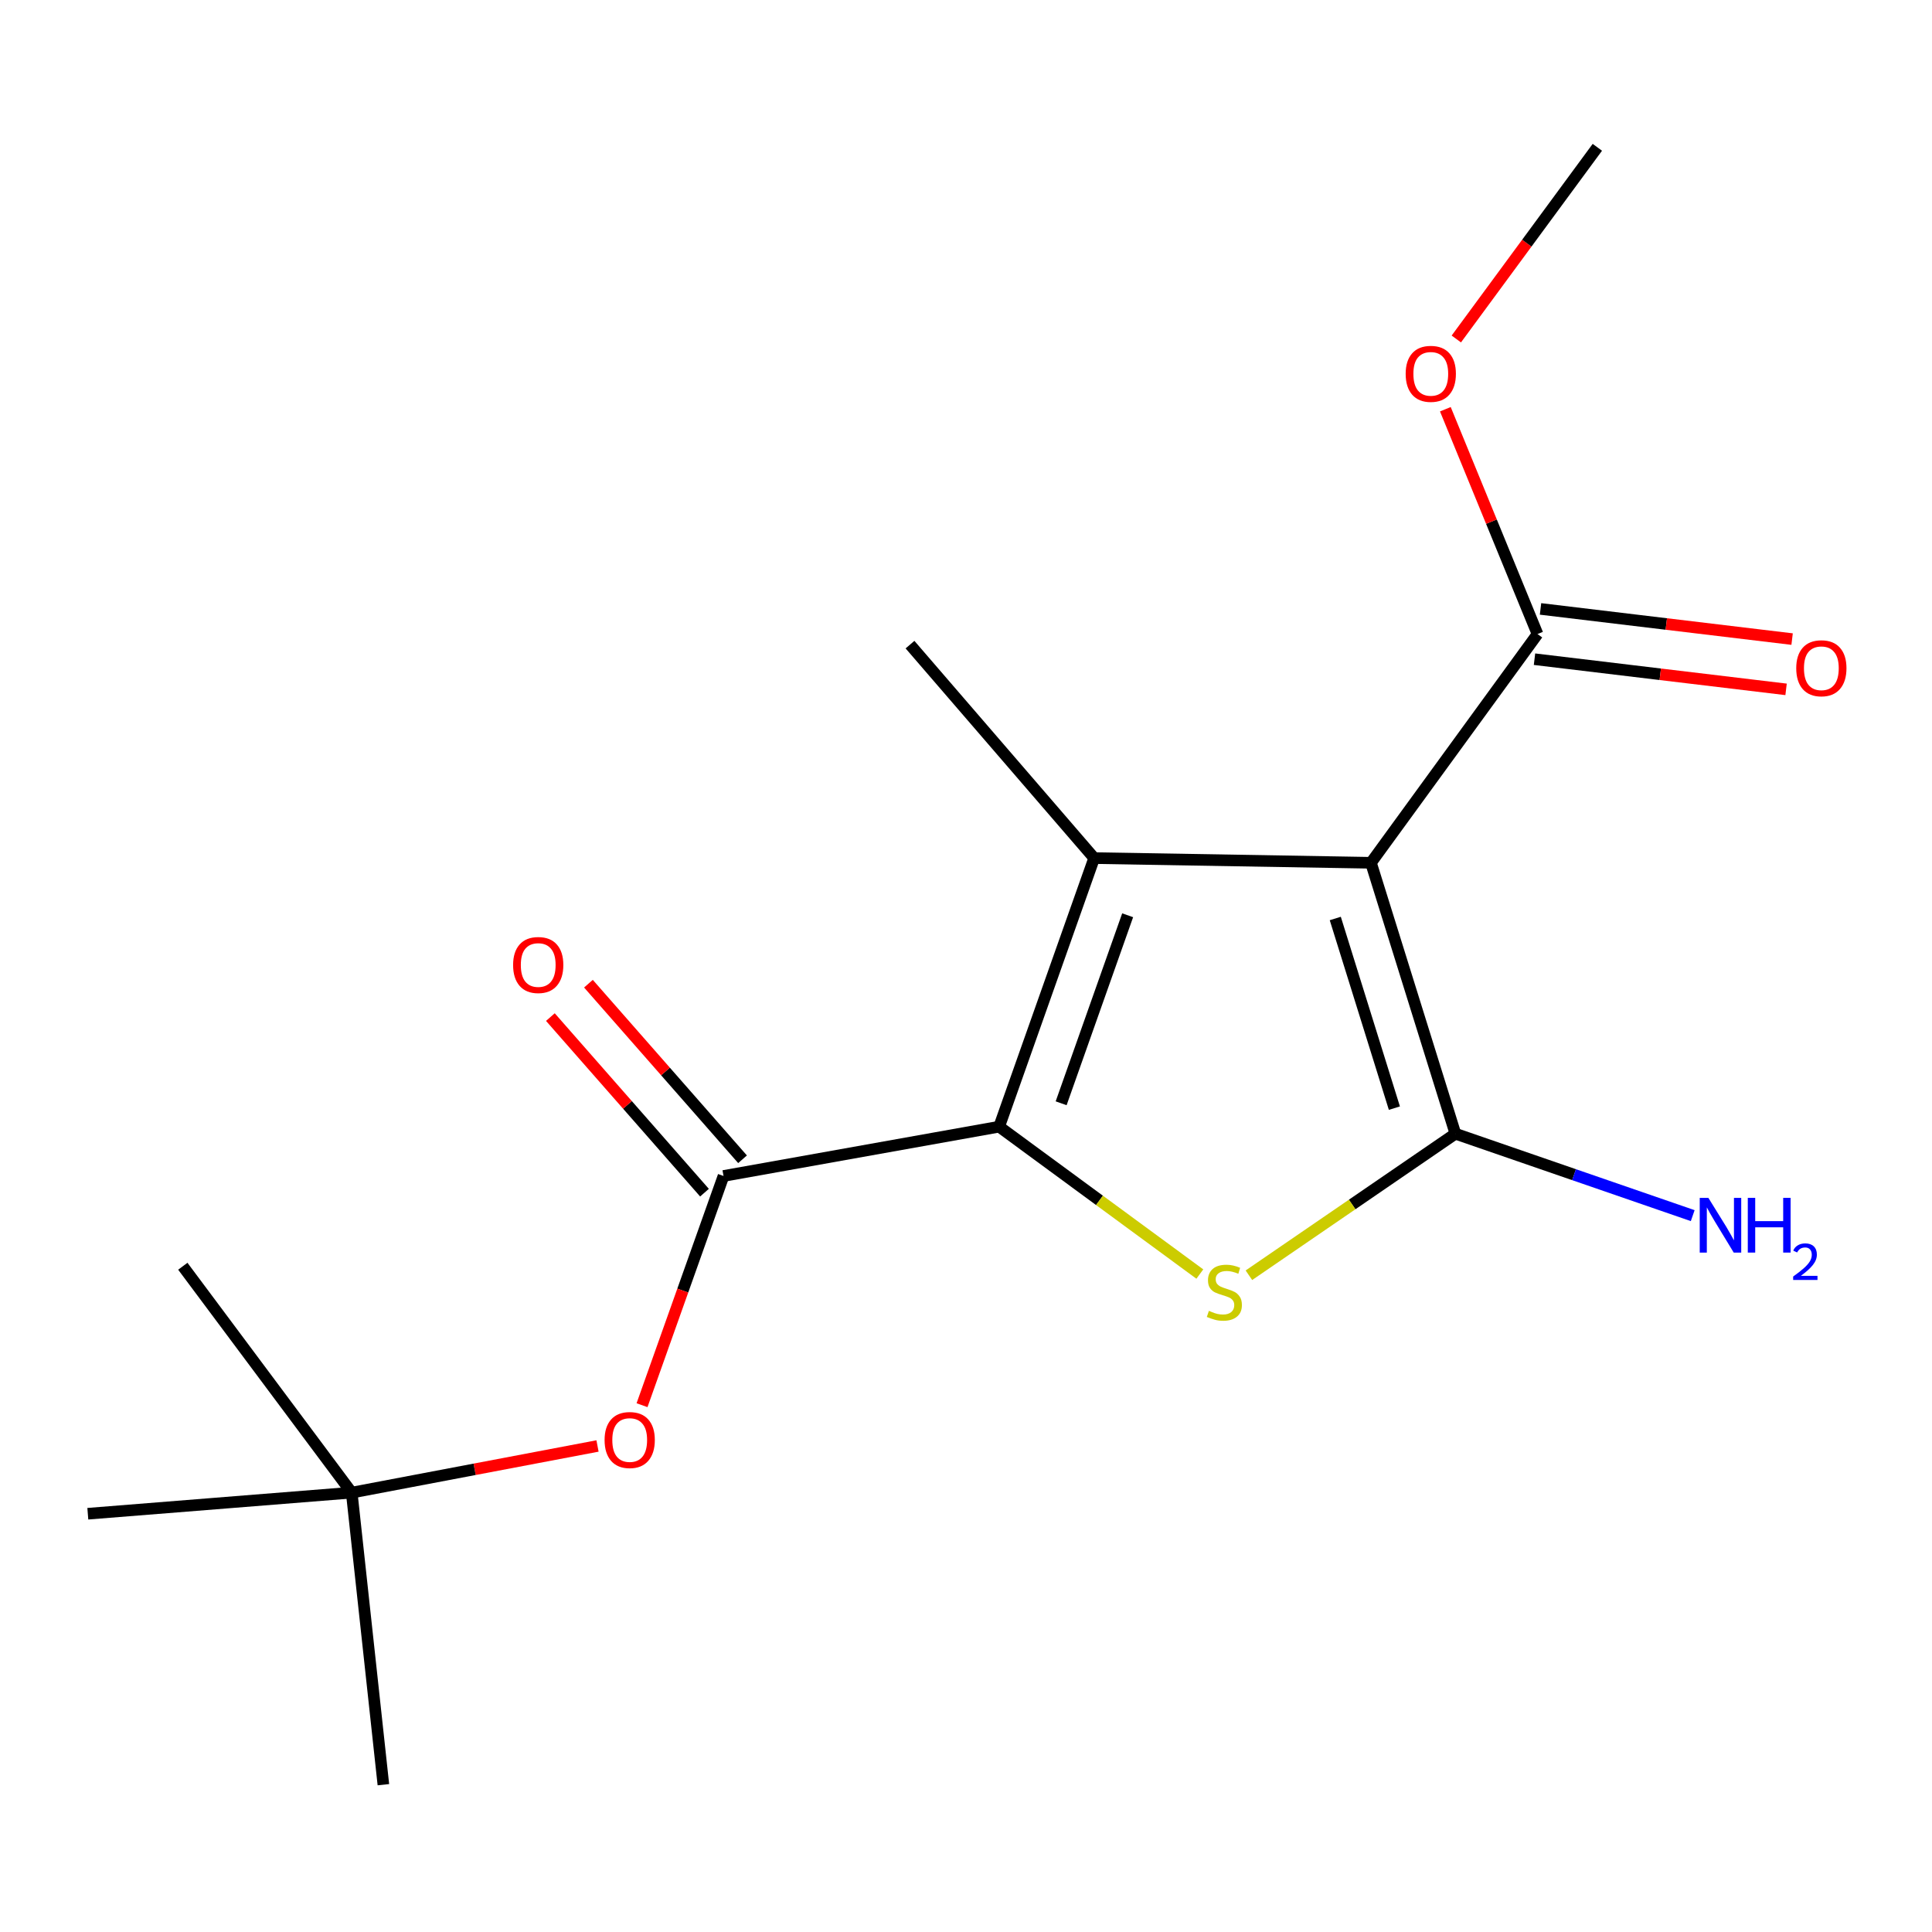 <?xml version='1.0' encoding='iso-8859-1'?>
<svg version='1.1' baseProfile='full'
              xmlns='http://www.w3.org/2000/svg'
                      xmlns:rdkit='http://www.rdkit.org/xml'
                      xmlns:xlink='http://www.w3.org/1999/xlink'
                  xml:space='preserve'
width='1000px' height='1000px' viewBox='0 0 1000 1000'>
<!-- END OF HEADER -->
<rect style='opacity:1.0;fill:#FFFFFF;stroke:none' width='1000' height='1000' x='0' y='0'> </rect>
<path class='bond-0' d='M 709.601,446.578 L 753.312,586.81' style='fill:none;fill-rule:evenodd;stroke:#000000;stroke-width:6px;stroke-linecap:butt;stroke-linejoin:miter;stroke-opacity:1' />
<path class='bond-0' d='M 691.137,475.412 L 721.734,573.574' style='fill:none;fill-rule:evenodd;stroke:#000000;stroke-width:6px;stroke-linecap:butt;stroke-linejoin:miter;stroke-opacity:1' />
<path class='bond-2' d='M 709.601,446.578 L 566.341,444.146' style='fill:none;fill-rule:evenodd;stroke:#000000;stroke-width:6px;stroke-linecap:butt;stroke-linejoin:miter;stroke-opacity:1' />
<path class='bond-5' d='M 709.601,446.578 L 795.814,328.186' style='fill:none;fill-rule:evenodd;stroke:#000000;stroke-width:6px;stroke-linecap:butt;stroke-linejoin:miter;stroke-opacity:1' />
<path class='bond-3' d='M 753.312,586.81 L 699.872,623.436' style='fill:none;fill-rule:evenodd;stroke:#000000;stroke-width:6px;stroke-linecap:butt;stroke-linejoin:miter;stroke-opacity:1' />
<path class='bond-3' d='M 699.872,623.436 L 646.431,660.063' style='fill:none;fill-rule:evenodd;stroke:#CCCC00;stroke-width:6px;stroke-linecap:butt;stroke-linejoin:miter;stroke-opacity:1' />
<path class='bond-8' d='M 753.312,586.81 L 814.729,608.012' style='fill:none;fill-rule:evenodd;stroke:#000000;stroke-width:6px;stroke-linecap:butt;stroke-linejoin:miter;stroke-opacity:1' />
<path class='bond-8' d='M 814.729,608.012 L 876.147,629.214' style='fill:none;fill-rule:evenodd;stroke:#0000FF;stroke-width:6px;stroke-linecap:butt;stroke-linejoin:miter;stroke-opacity:1' />
<path class='bond-1' d='M 517.156,583.169 L 566.341,444.146' style='fill:none;fill-rule:evenodd;stroke:#000000;stroke-width:6px;stroke-linecap:butt;stroke-linejoin:miter;stroke-opacity:1' />
<path class='bond-1' d='M 549.242,571.057 L 583.671,473.741' style='fill:none;fill-rule:evenodd;stroke:#000000;stroke-width:6px;stroke-linecap:butt;stroke-linejoin:miter;stroke-opacity:1' />
<path class='bond-4' d='M 517.156,583.169 L 374.492,608.679' style='fill:none;fill-rule:evenodd;stroke:#000000;stroke-width:6px;stroke-linecap:butt;stroke-linejoin:miter;stroke-opacity:1' />
<path class='bond-17' d='M 517.156,583.169 L 569.093,621.309' style='fill:none;fill-rule:evenodd;stroke:#000000;stroke-width:6px;stroke-linecap:butt;stroke-linejoin:miter;stroke-opacity:1' />
<path class='bond-17' d='M 569.093,621.309 L 621.031,659.448' style='fill:none;fill-rule:evenodd;stroke:#CCCC00;stroke-width:6px;stroke-linecap:butt;stroke-linejoin:miter;stroke-opacity:1' />
<path class='bond-11' d='M 566.341,444.146 L 471.014,333.661' style='fill:none;fill-rule:evenodd;stroke:#000000;stroke-width:6px;stroke-linecap:butt;stroke-linejoin:miter;stroke-opacity:1' />
<path class='bond-6' d='M 374.492,608.679 L 353.402,668.003' style='fill:none;fill-rule:evenodd;stroke:#000000;stroke-width:6px;stroke-linecap:butt;stroke-linejoin:miter;stroke-opacity:1' />
<path class='bond-6' d='M 353.402,668.003 L 332.312,727.327' style='fill:none;fill-rule:evenodd;stroke:#FF0000;stroke-width:6px;stroke-linecap:butt;stroke-linejoin:miter;stroke-opacity:1' />
<path class='bond-7' d='M 384.341,600.035 L 344.459,554.594' style='fill:none;fill-rule:evenodd;stroke:#000000;stroke-width:6px;stroke-linecap:butt;stroke-linejoin:miter;stroke-opacity:1' />
<path class='bond-7' d='M 344.459,554.594 L 304.576,509.154' style='fill:none;fill-rule:evenodd;stroke:#FF0000;stroke-width:6px;stroke-linecap:butt;stroke-linejoin:miter;stroke-opacity:1' />
<path class='bond-7' d='M 364.643,617.324 L 324.761,571.883' style='fill:none;fill-rule:evenodd;stroke:#000000;stroke-width:6px;stroke-linecap:butt;stroke-linejoin:miter;stroke-opacity:1' />
<path class='bond-7' d='M 324.761,571.883 L 284.878,526.442' style='fill:none;fill-rule:evenodd;stroke:#FF0000;stroke-width:6px;stroke-linecap:butt;stroke-linejoin:miter;stroke-opacity:1' />
<path class='bond-9' d='M 794.254,341.198 L 859.362,349.005' style='fill:none;fill-rule:evenodd;stroke:#000000;stroke-width:6px;stroke-linecap:butt;stroke-linejoin:miter;stroke-opacity:1' />
<path class='bond-9' d='M 859.362,349.005 L 924.47,356.813' style='fill:none;fill-rule:evenodd;stroke:#FF0000;stroke-width:6px;stroke-linecap:butt;stroke-linejoin:miter;stroke-opacity:1' />
<path class='bond-9' d='M 797.374,315.175 L 862.482,322.983' style='fill:none;fill-rule:evenodd;stroke:#000000;stroke-width:6px;stroke-linecap:butt;stroke-linejoin:miter;stroke-opacity:1' />
<path class='bond-9' d='M 862.482,322.983 L 927.59,330.791' style='fill:none;fill-rule:evenodd;stroke:#FF0000;stroke-width:6px;stroke-linecap:butt;stroke-linejoin:miter;stroke-opacity:1' />
<path class='bond-12' d='M 795.814,328.186 L 771.964,270.001' style='fill:none;fill-rule:evenodd;stroke:#000000;stroke-width:6px;stroke-linecap:butt;stroke-linejoin:miter;stroke-opacity:1' />
<path class='bond-12' d='M 771.964,270.001 L 748.114,211.816' style='fill:none;fill-rule:evenodd;stroke:#FF0000;stroke-width:6px;stroke-linecap:butt;stroke-linejoin:miter;stroke-opacity:1' />
<path class='bond-10' d='M 309.272,748.434 L 245.659,760.51' style='fill:none;fill-rule:evenodd;stroke:#FF0000;stroke-width:6px;stroke-linecap:butt;stroke-linejoin:miter;stroke-opacity:1' />
<path class='bond-10' d='M 245.659,760.51 L 182.046,772.587' style='fill:none;fill-rule:evenodd;stroke:#000000;stroke-width:6px;stroke-linecap:butt;stroke-linejoin:miter;stroke-opacity:1' />
<path class='bond-13' d='M 182.046,772.587 L 94.625,655.404' style='fill:none;fill-rule:evenodd;stroke:#000000;stroke-width:6px;stroke-linecap:butt;stroke-linejoin:miter;stroke-opacity:1' />
<path class='bond-14' d='M 182.046,772.587 L 198.441,923.753' style='fill:none;fill-rule:evenodd;stroke:#000000;stroke-width:6px;stroke-linecap:butt;stroke-linejoin:miter;stroke-opacity:1' />
<path class='bond-15' d='M 182.046,772.587 L 45.455,783.507' style='fill:none;fill-rule:evenodd;stroke:#000000;stroke-width:6px;stroke-linecap:butt;stroke-linejoin:miter;stroke-opacity:1' />
<path class='bond-16' d='M 753.784,175.458 L 790.284,125.852' style='fill:none;fill-rule:evenodd;stroke:#FF0000;stroke-width:6px;stroke-linecap:butt;stroke-linejoin:miter;stroke-opacity:1' />
<path class='bond-16' d='M 790.284,125.852 L 826.784,76.246' style='fill:none;fill-rule:evenodd;stroke:#000000;stroke-width:6px;stroke-linecap:butt;stroke-linejoin:miter;stroke-opacity:1' />
<path  class='atom-4' d='M 625.727 678.49
Q 626.047 678.61, 627.367 679.17
Q 628.687 679.73, 630.127 680.09
Q 631.607 680.41, 633.047 680.41
Q 635.727 680.41, 637.287 679.13
Q 638.847 677.81, 638.847 675.53
Q 638.847 673.97, 638.047 673.01
Q 637.287 672.05, 636.087 671.53
Q 634.887 671.01, 632.887 670.41
Q 630.367 669.65, 628.847 668.93
Q 627.367 668.21, 626.287 666.69
Q 625.247 665.17, 625.247 662.61
Q 625.247 659.05, 627.647 656.85
Q 630.087 654.65, 634.887 654.65
Q 638.167 654.65, 641.887 656.21
L 640.967 659.29
Q 637.567 657.89, 635.007 657.89
Q 632.247 657.89, 630.727 659.05
Q 629.207 660.17, 629.247 662.13
Q 629.247 663.65, 630.007 664.57
Q 630.807 665.49, 631.927 666.01
Q 633.087 666.53, 635.007 667.13
Q 637.567 667.93, 639.087 668.73
Q 640.607 669.53, 641.687 671.17
Q 642.807 672.77, 642.807 675.53
Q 642.807 679.45, 640.167 681.57
Q 637.567 683.65, 633.207 683.65
Q 630.687 683.65, 628.767 683.09
Q 626.887 682.57, 624.647 681.65
L 625.727 678.49
' fill='#CCCC00'/>
<path  class='atom-7' d='M 312.933 745.351
Q 312.933 738.551, 316.293 734.751
Q 319.653 730.951, 325.933 730.951
Q 332.213 730.951, 335.573 734.751
Q 338.933 738.551, 338.933 745.351
Q 338.933 752.231, 335.533 756.151
Q 332.133 760.031, 325.933 760.031
Q 319.693 760.031, 316.293 756.151
Q 312.933 752.271, 312.933 745.351
M 325.933 756.831
Q 330.253 756.831, 332.573 753.951
Q 334.933 751.031, 334.933 745.351
Q 334.933 739.791, 332.573 736.991
Q 330.253 734.151, 325.933 734.151
Q 321.613 734.151, 319.253 736.951
Q 316.933 739.751, 316.933 745.351
Q 316.933 751.071, 319.253 753.951
Q 321.613 756.831, 325.933 756.831
' fill='#FF0000'/>
<path  class='atom-8' d='M 265.582 499.483
Q 265.582 492.683, 268.942 488.883
Q 272.302 485.083, 278.582 485.083
Q 284.862 485.083, 288.222 488.883
Q 291.582 492.683, 291.582 499.483
Q 291.582 506.363, 288.182 510.283
Q 284.782 514.163, 278.582 514.163
Q 272.342 514.163, 268.942 510.283
Q 265.582 506.403, 265.582 499.483
M 278.582 510.963
Q 282.902 510.963, 285.222 508.083
Q 287.582 505.163, 287.582 499.483
Q 287.582 493.923, 285.222 491.123
Q 282.902 488.283, 278.582 488.283
Q 274.262 488.283, 271.902 491.083
Q 269.582 493.883, 269.582 499.483
Q 269.582 505.203, 271.902 508.083
Q 274.262 510.963, 278.582 510.963
' fill='#FF0000'/>
<path  class='atom-9' d='M 884.255 620.015
L 893.535 635.015
Q 894.455 636.495, 895.935 639.175
Q 897.415 641.855, 897.495 642.015
L 897.495 620.015
L 901.255 620.015
L 901.255 648.335
L 897.375 648.335
L 887.415 631.935
Q 886.255 630.015, 885.015 627.815
Q 883.815 625.615, 883.455 624.935
L 883.455 648.335
L 879.775 648.335
L 879.775 620.015
L 884.255 620.015
' fill='#0000FF'/>
<path  class='atom-9' d='M 904.655 620.015
L 908.495 620.015
L 908.495 632.055
L 922.975 632.055
L 922.975 620.015
L 926.815 620.015
L 926.815 648.335
L 922.975 648.335
L 922.975 635.255
L 908.495 635.255
L 908.495 648.335
L 904.655 648.335
L 904.655 620.015
' fill='#0000FF'/>
<path  class='atom-9' d='M 928.188 647.341
Q 928.875 645.572, 930.511 644.596
Q 932.148 643.592, 934.419 643.592
Q 937.243 643.592, 938.827 645.124
Q 940.411 646.655, 940.411 649.374
Q 940.411 652.146, 938.352 654.733
Q 936.319 657.32, 932.095 660.383
L 940.728 660.383
L 940.728 662.495
L 928.135 662.495
L 928.135 660.726
Q 931.62 658.244, 933.679 656.396
Q 935.765 654.548, 936.768 652.885
Q 937.771 651.222, 937.771 649.506
Q 937.771 647.711, 936.874 646.708
Q 935.976 645.704, 934.419 645.704
Q 932.914 645.704, 931.911 646.312
Q 930.907 646.919, 930.195 648.265
L 928.188 647.341
' fill='#0000FF'/>
<path  class='atom-10' d='M 929.729 345.885
Q 929.729 339.085, 933.089 335.285
Q 936.449 331.485, 942.729 331.485
Q 949.009 331.485, 952.369 335.285
Q 955.729 339.085, 955.729 345.885
Q 955.729 352.765, 952.329 356.685
Q 948.929 360.565, 942.729 360.565
Q 936.489 360.565, 933.089 356.685
Q 929.729 352.805, 929.729 345.885
M 942.729 357.365
Q 947.049 357.365, 949.369 354.485
Q 951.729 351.565, 951.729 345.885
Q 951.729 340.325, 949.369 337.525
Q 947.049 334.685, 942.729 334.685
Q 938.409 334.685, 936.049 337.485
Q 933.729 340.285, 933.729 345.885
Q 933.729 351.605, 936.049 354.485
Q 938.409 357.365, 942.729 357.365
' fill='#FF0000'/>
<path  class='atom-13' d='M 727.572 193.495
Q 727.572 186.695, 730.932 182.895
Q 734.292 179.095, 740.572 179.095
Q 746.852 179.095, 750.212 182.895
Q 753.572 186.695, 753.572 193.495
Q 753.572 200.375, 750.172 204.295
Q 746.772 208.175, 740.572 208.175
Q 734.332 208.175, 730.932 204.295
Q 727.572 200.415, 727.572 193.495
M 740.572 204.975
Q 744.892 204.975, 747.212 202.095
Q 749.572 199.175, 749.572 193.495
Q 749.572 187.935, 747.212 185.135
Q 744.892 182.295, 740.572 182.295
Q 736.252 182.295, 733.892 185.095
Q 731.572 187.895, 731.572 193.495
Q 731.572 199.215, 733.892 202.095
Q 736.252 204.975, 740.572 204.975
' fill='#FF0000'/>
</svg>
